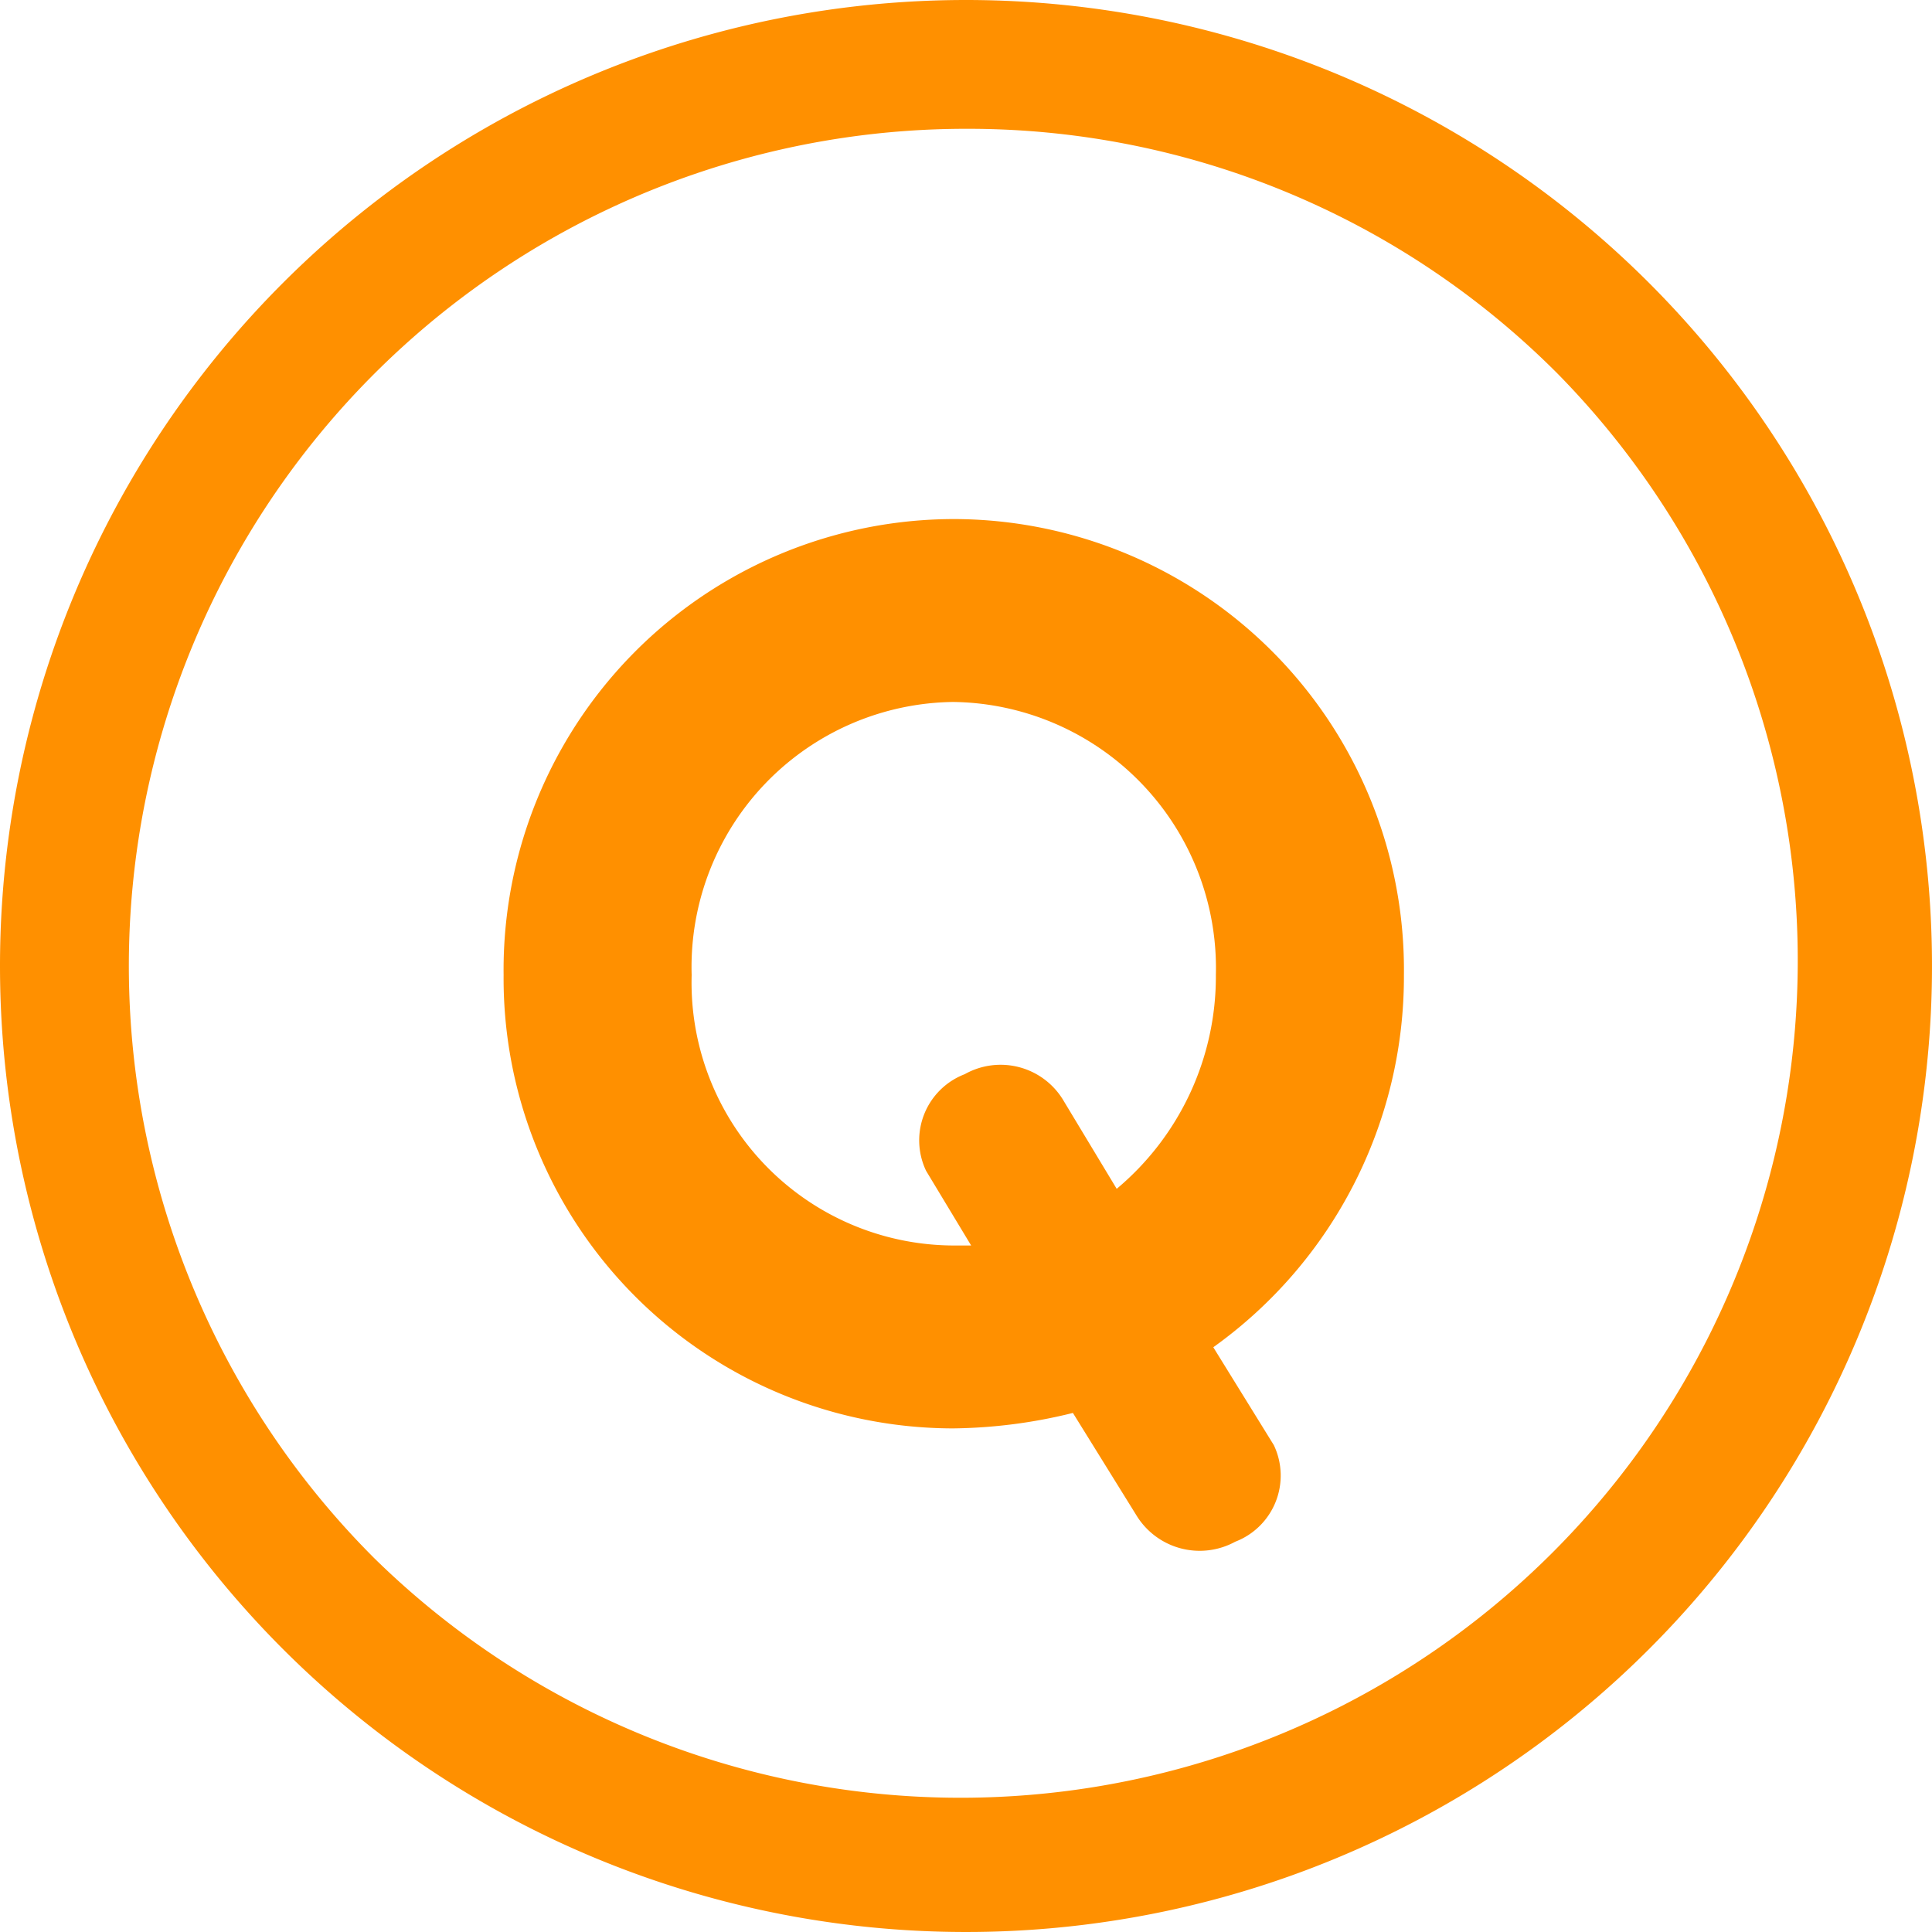 <svg xmlns="http://www.w3.org/2000/svg" width="30" height="30" viewBox="0 0 30 30">
  <g id="グループ_6340" data-name="グループ 6340" transform="translate(-254 -3466)">
    <path id="就職_キャリアサポート_1" d="M15,2A13,13,0,0,0,5.808,24.192,13,13,0,0,0,24.192,5.808,12.915,12.915,0,0,0,15,2m0-2A15,15,0,1,1,0,15,15,15,0,0,1,15,0Z" transform="translate(254 3466)" fill="#ff9000"/>
    <path id="パス_141664" data-name="パス 141664" d="M10.64,1.52a1.151,1.151,0,0,0,1.54.42,1.1,1.1,0,0,0,.6-1.5l-.94-1.52A7.075,7.075,0,0,0,14.8-6.86a7,7,0,0,0-7-7.08A7,7,0,0,0,.82-6.86,6.987,6.987,0,0,0,7.8.18,8.027,8.027,0,0,0,9.66-.06ZM9.52-4.9a1.136,1.136,0,0,0-1.54-.42,1.1,1.1,0,0,0-.6,1.5l.7,1.16H7.8a4.082,4.082,0,0,1-4.06-4.2A4.116,4.116,0,0,1,7.8-11.1a4.133,4.133,0,0,1,4.08,4.24,4.3,4.3,0,0,1-1.54,3.32Z" transform="translate(261 3488)" fill="#ff9000"/>
  </g>
</svg>
